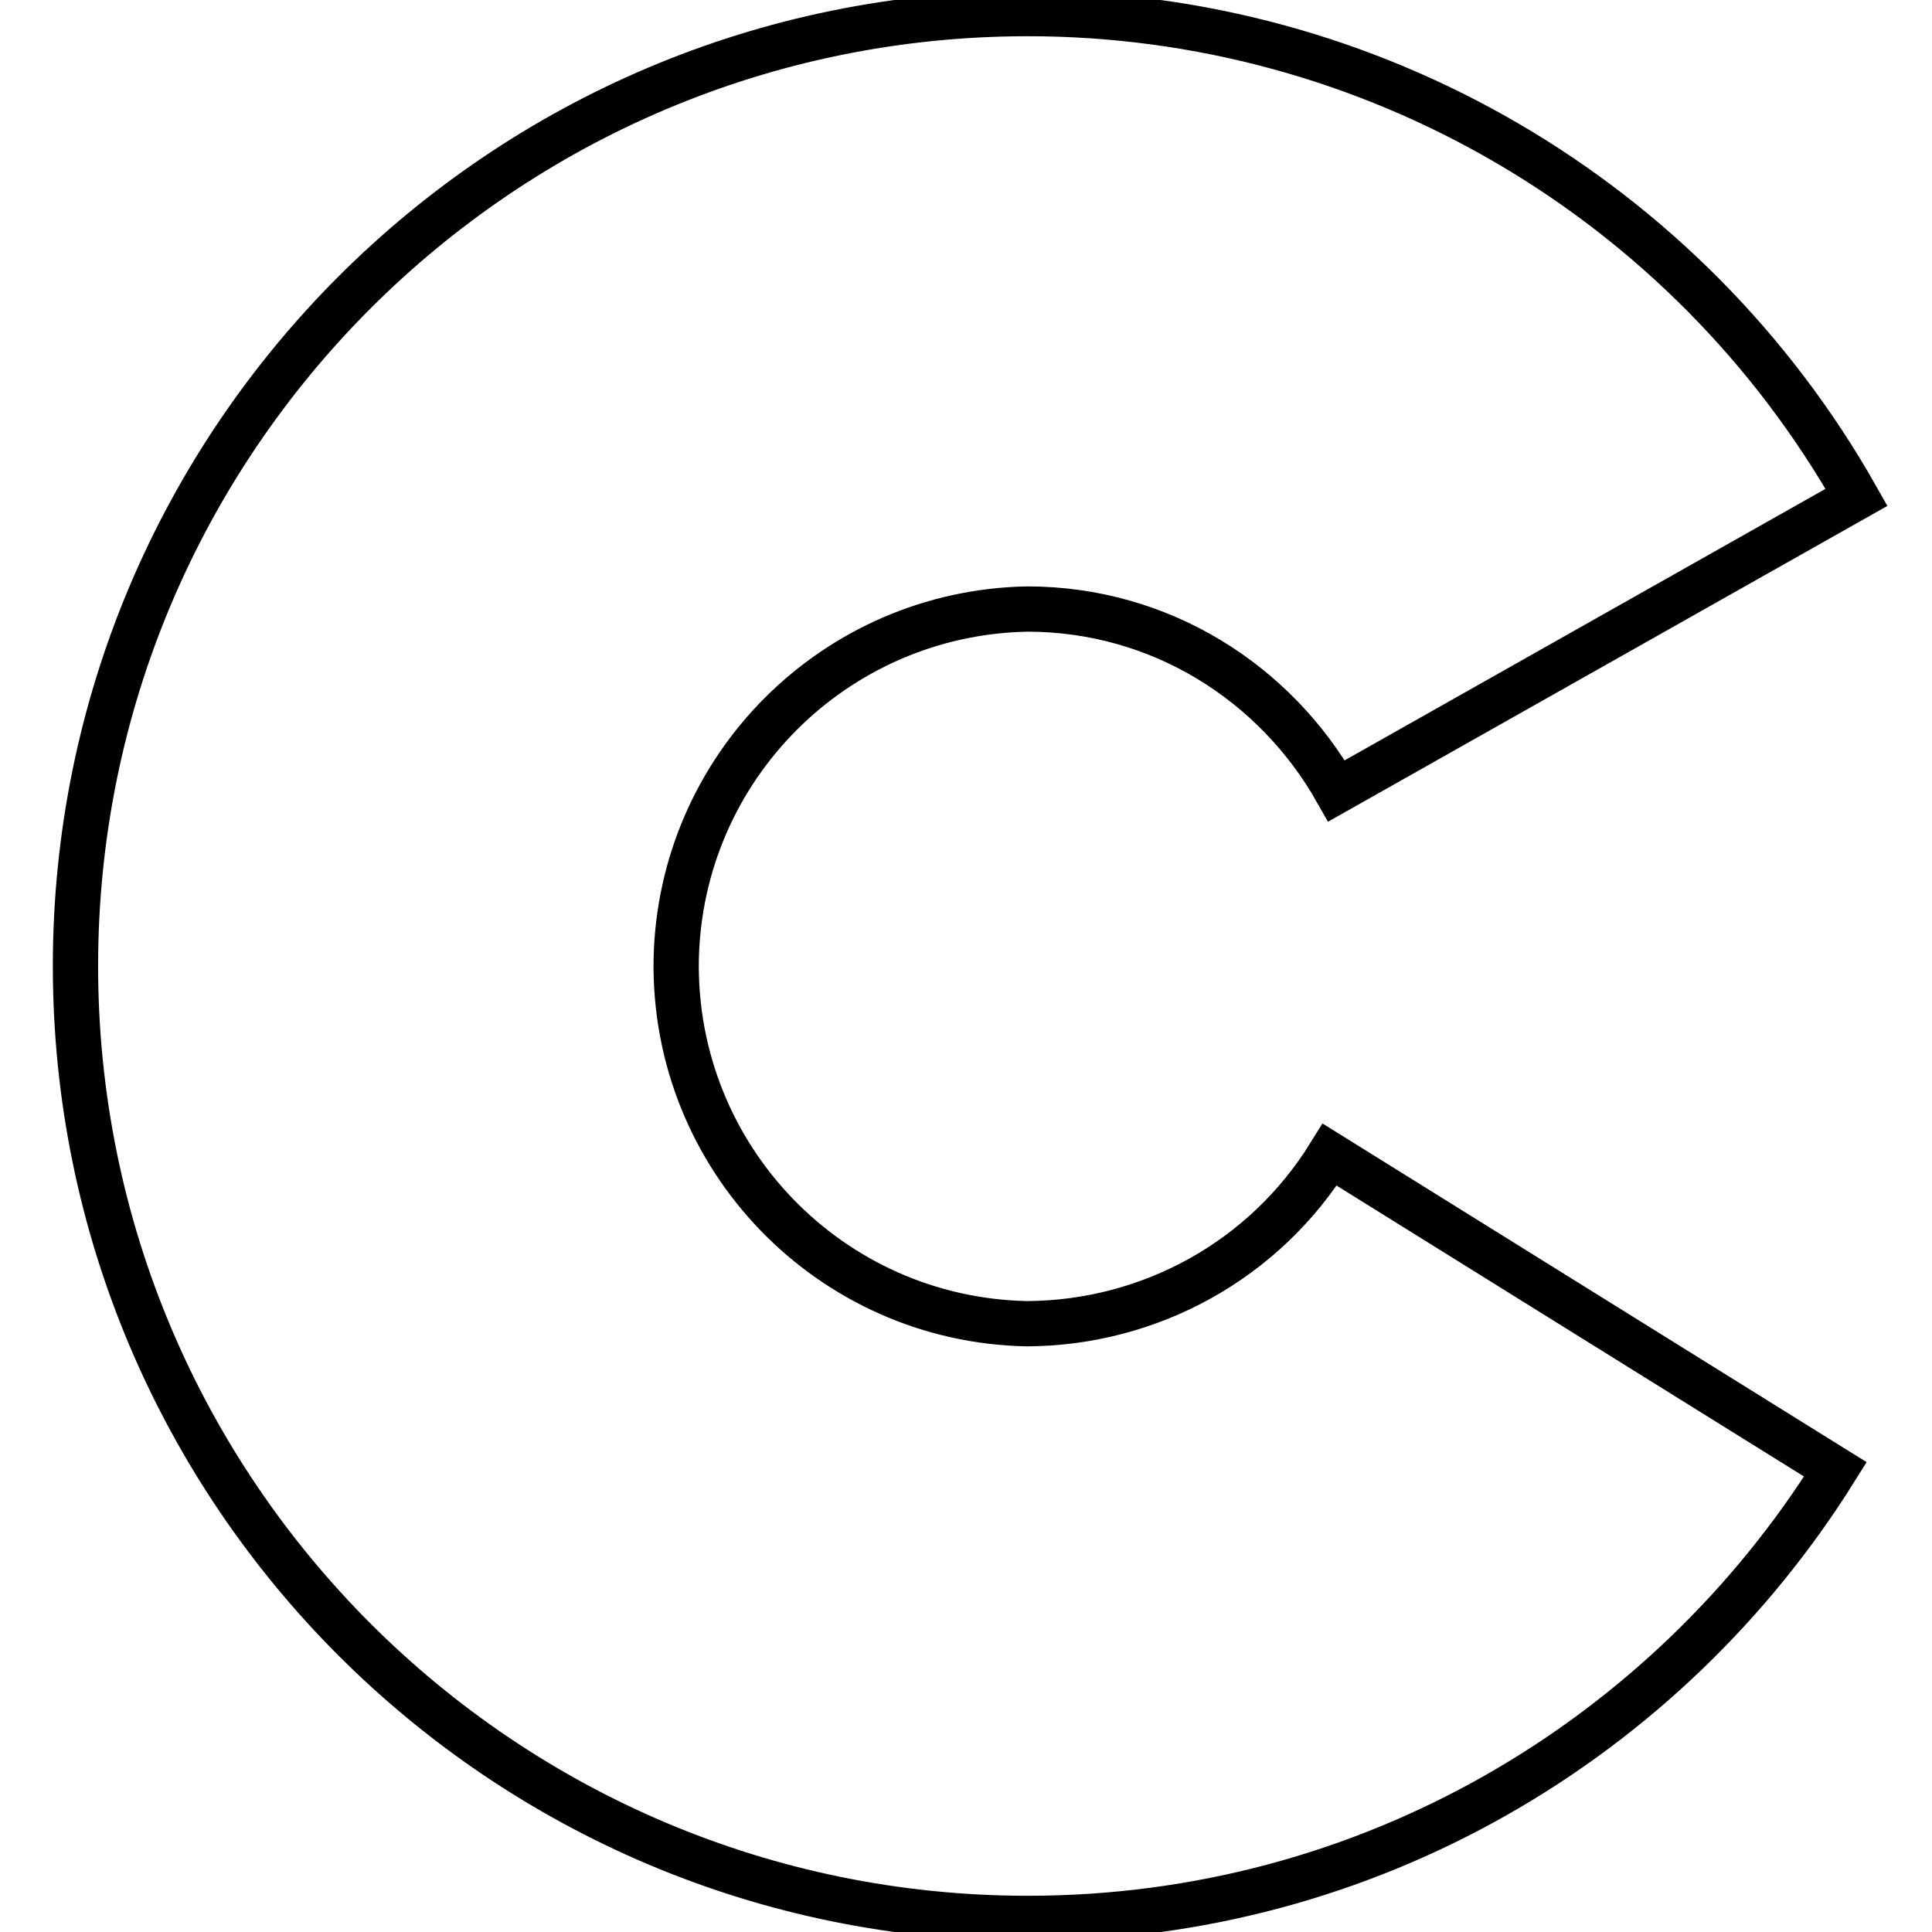 <?xml version="1.0" encoding="utf-8"?>
<!-- Svg Vector Icons : http://www.onlinewebfonts.com/icon -->
<!DOCTYPE svg PUBLIC "-//W3C//DTD SVG 1.1//EN" "http://www.w3.org/Graphics/SVG/1.1/DTD/svg11.dtd">
<svg version="1.1" xmlns="http://www.w3.org/2000/svg" xmlns:xlink="http://www.w3.org/1999/xlink" x="0px" y="0px" viewBox="0 0 256 256" enable-background="new 0 0 256 256" xml:space="preserve">
<g> <path stroke-width="6" fill-opacity="0" stroke="#000000"  d="M176.2,153c-8.6,13.9-23.7,22.3-40.1,22.4c-26.1-0.5-46.9-22-46.5-48.2c0.5-25.5,21-46,46.5-46.5 c17.7,0,32.9,9.8,41,24.1L246,65.9C223.6,26.3,181.7,1.8,136.2,1.8C66.5,1.8,10,58.3,10,128c0,69.7,56.5,126.2,126.2,126.2 c45.2,0,84.7-23.8,107-59.5L176.2,153z"/></g>
</svg>
